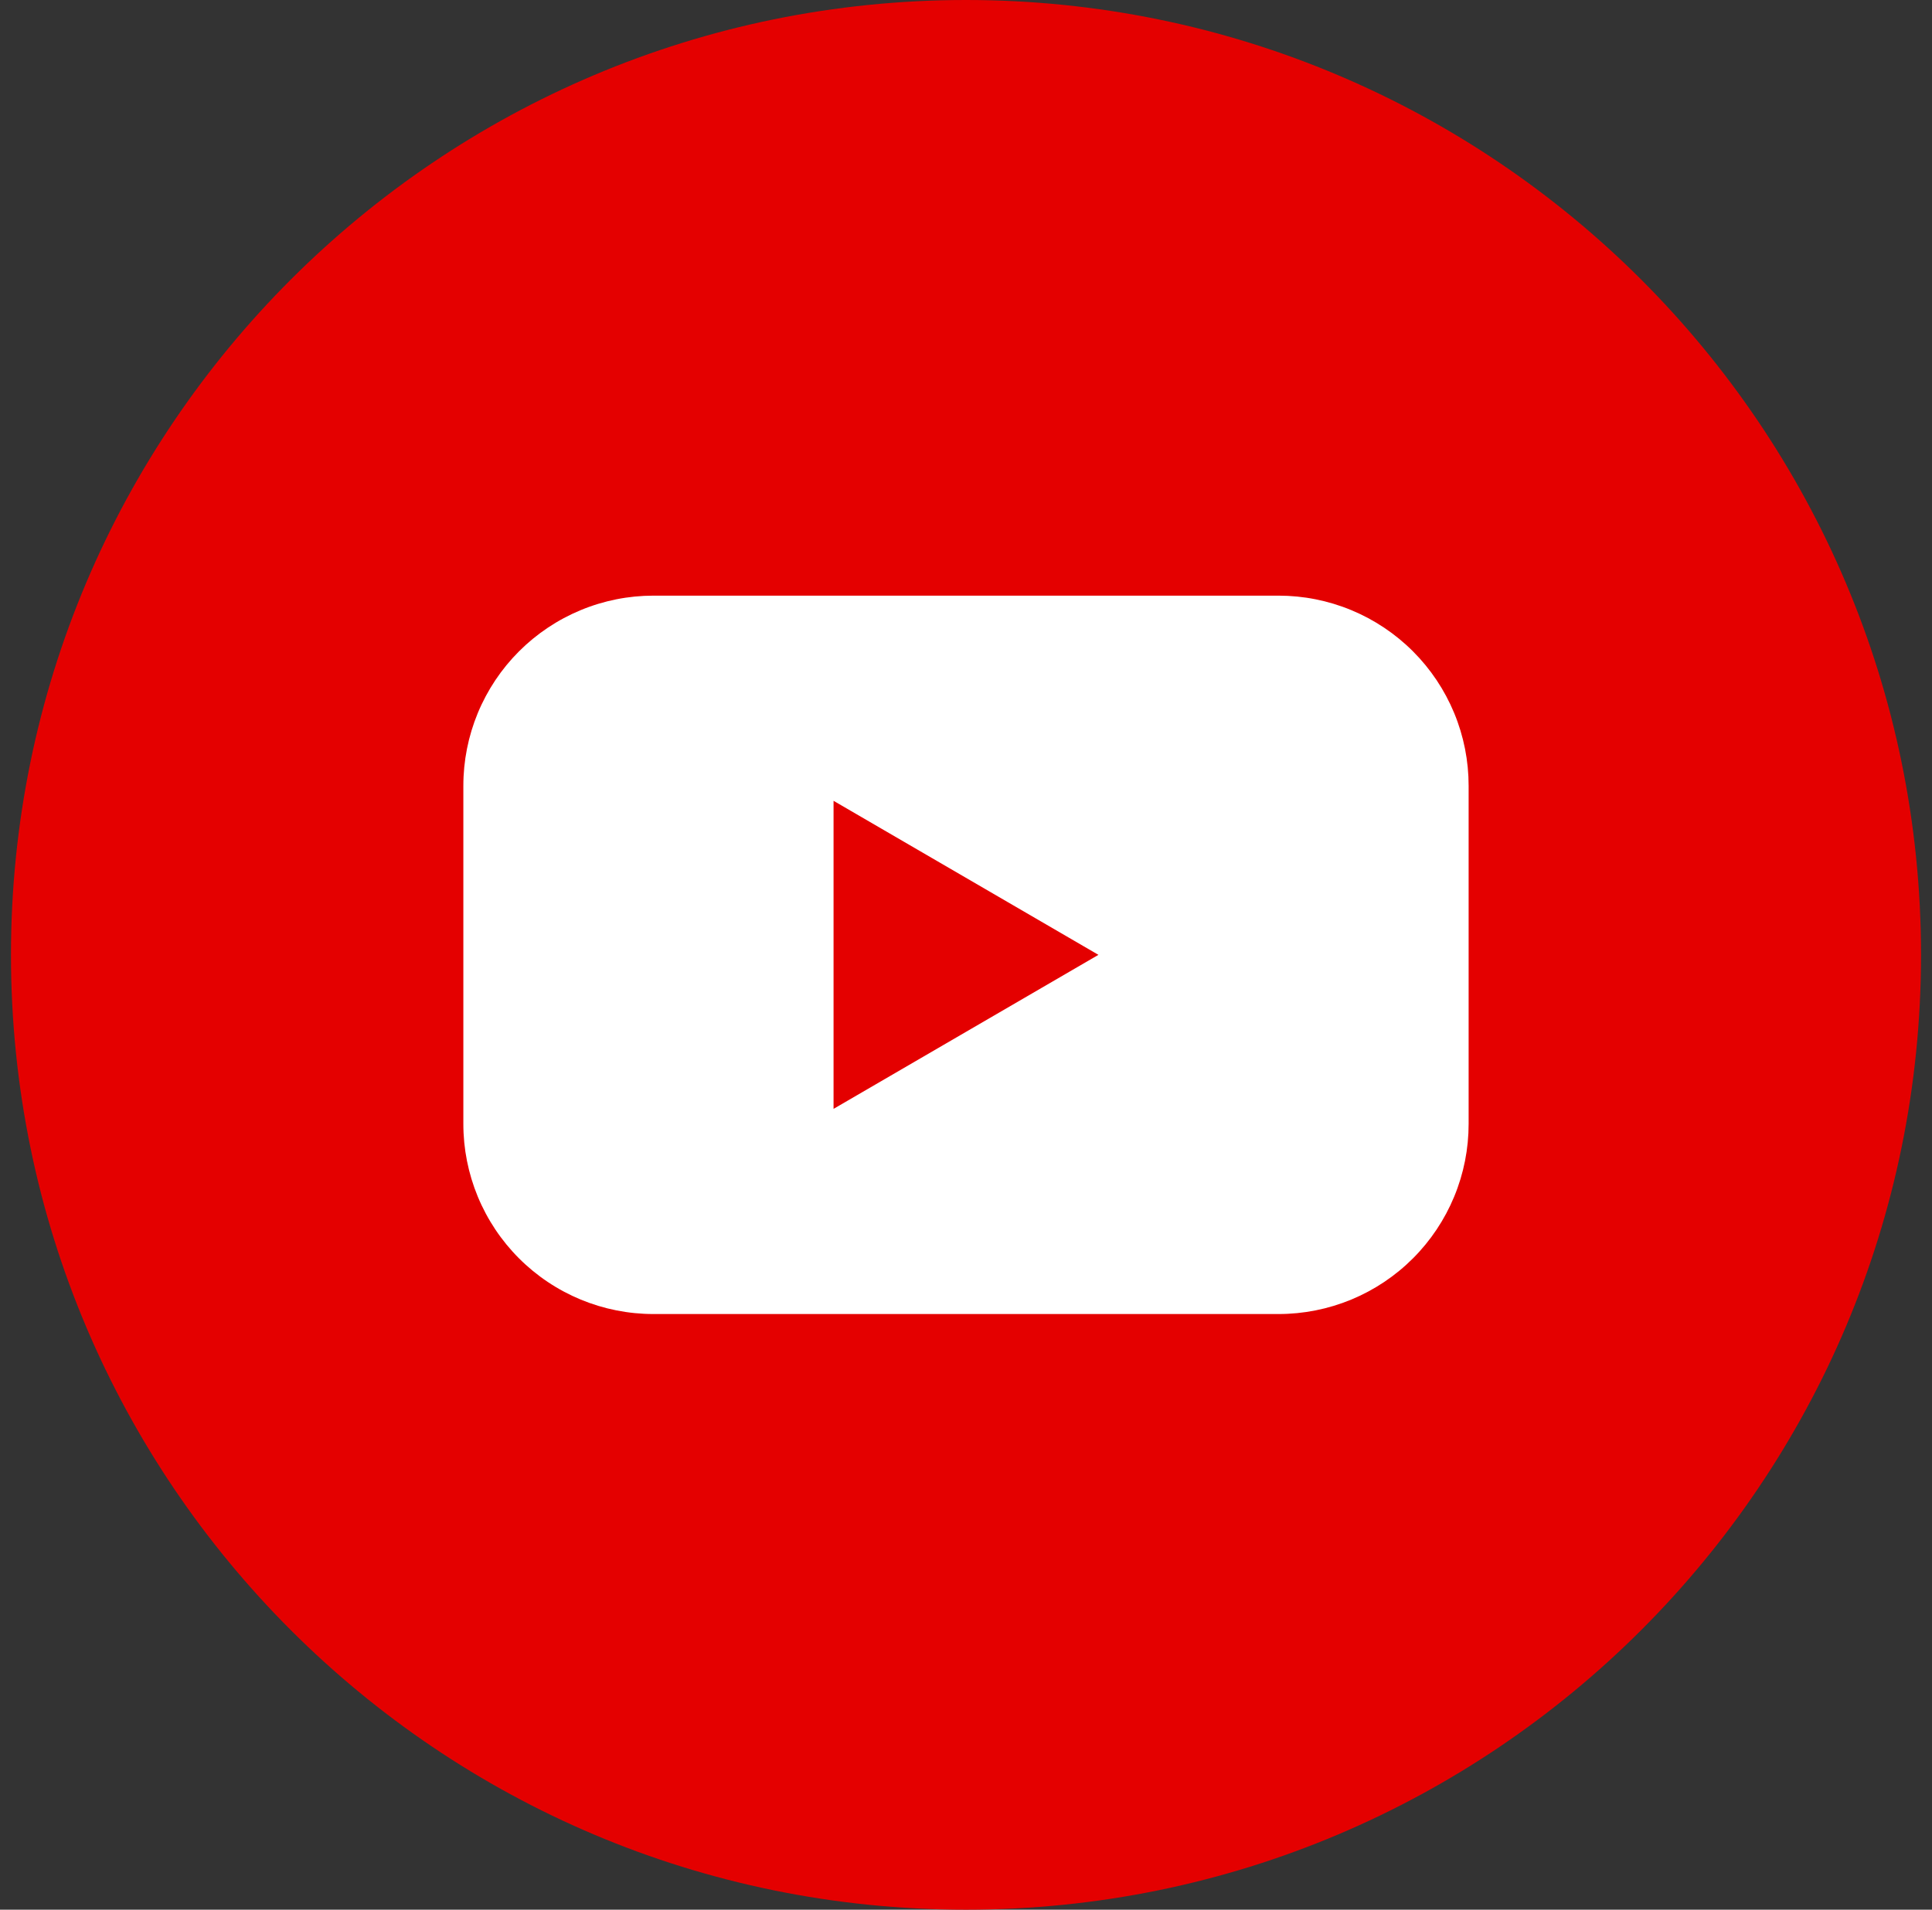 <svg width="88" height="87" viewBox="0 0 88 87" fill="none" xmlns="http://www.w3.org/2000/svg">
<rect x="0" y="0" width="88" height="87" fill="#333333" stroke="none"/>
<path d="M44 87C68.024 87 87.5 67.524 87.5 43.5C87.5 19.476 68.024 0 44 0C19.976 0 0.5 19.476 0.5 43.5C0.5 67.524 19.976 87 44 87Z" fill="#E40000"/>
<path d="M58.234 27.136H29.765C28.627 27.136 27.501 27.36 26.45 27.796C25.398 28.232 24.444 28.87 23.639 29.675C22.835 30.479 22.197 31.435 21.762 32.486C21.328 33.537 21.104 34.664 21.105 35.802V51.199C21.104 52.336 21.328 53.463 21.762 54.514C22.197 55.566 22.835 56.521 23.639 57.326C24.444 58.131 25.398 58.769 26.45 59.205C27.501 59.64 28.627 59.864 29.765 59.864H58.234C59.372 59.864 60.499 59.64 61.55 59.205C62.601 58.769 63.556 58.131 64.36 57.326C65.164 56.521 65.802 55.566 66.237 54.514C66.672 53.463 66.895 52.336 66.894 51.199V35.802C66.895 34.664 66.672 33.537 66.237 32.486C65.802 31.435 65.164 30.479 64.36 29.675C63.556 28.87 62.601 28.232 61.55 27.796C60.499 27.36 59.372 27.136 58.234 27.136ZM37.967 50.517V36.483L50.032 43.5L37.967 50.517Z" fill="white"/>
</svg>
